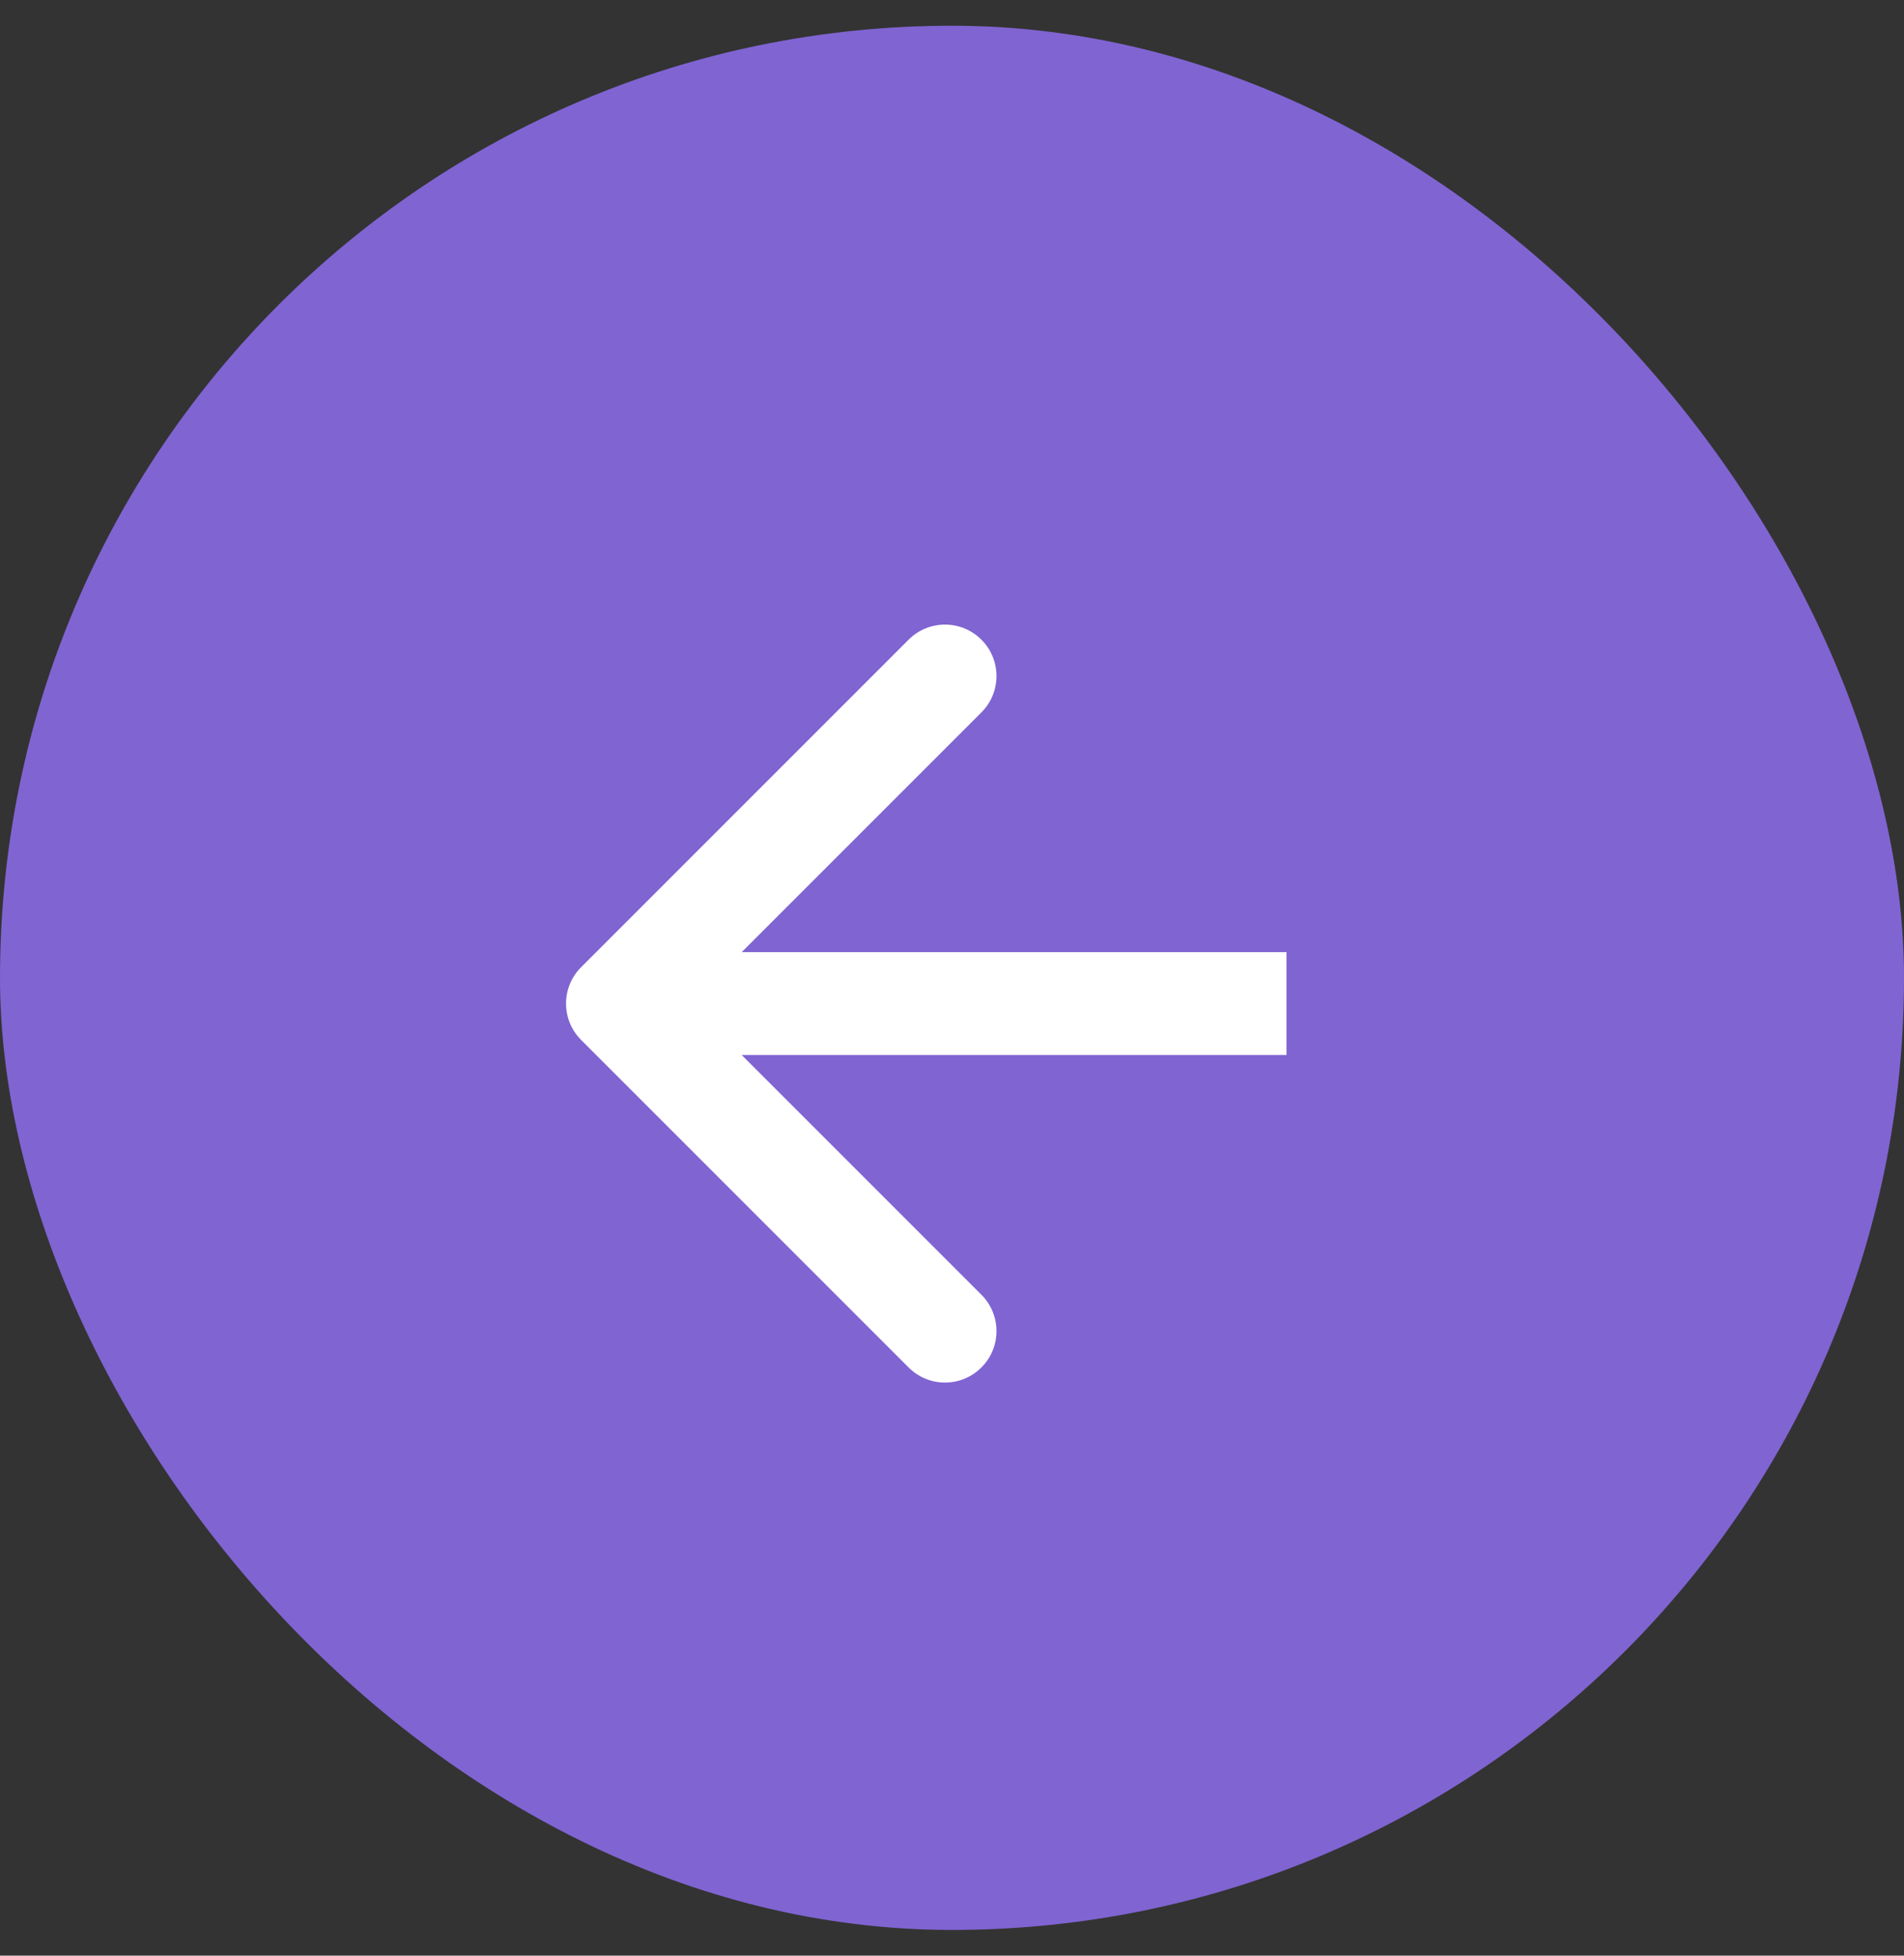 <?xml version="1.0" encoding="UTF-8"?> <svg xmlns="http://www.w3.org/2000/svg" width="37" height="38" viewBox="0 0 37 38" fill="none"><rect x="0" y="0" width="37" height="38" fill="#333333" stroke="none"/><rect y="0.5" width="37" height="37" rx="18.5" fill="#8064D2"></rect><path fill-rule="evenodd" clip-rule="evenodd" d="M17.657 26.571L11.293 20.207C10.902 19.817 10.902 19.183 11.293 18.793L17.657 12.429C18.047 12.039 18.68 12.039 19.071 12.429C19.462 12.819 19.462 13.453 19.071 13.843L14.414 18.5L25 18.5L25 20.5L14.414 20.5L19.071 25.157C19.462 25.547 19.462 26.181 19.071 26.571C18.68 26.962 18.047 26.962 17.657 26.571Z" fill="white"></path></svg> 